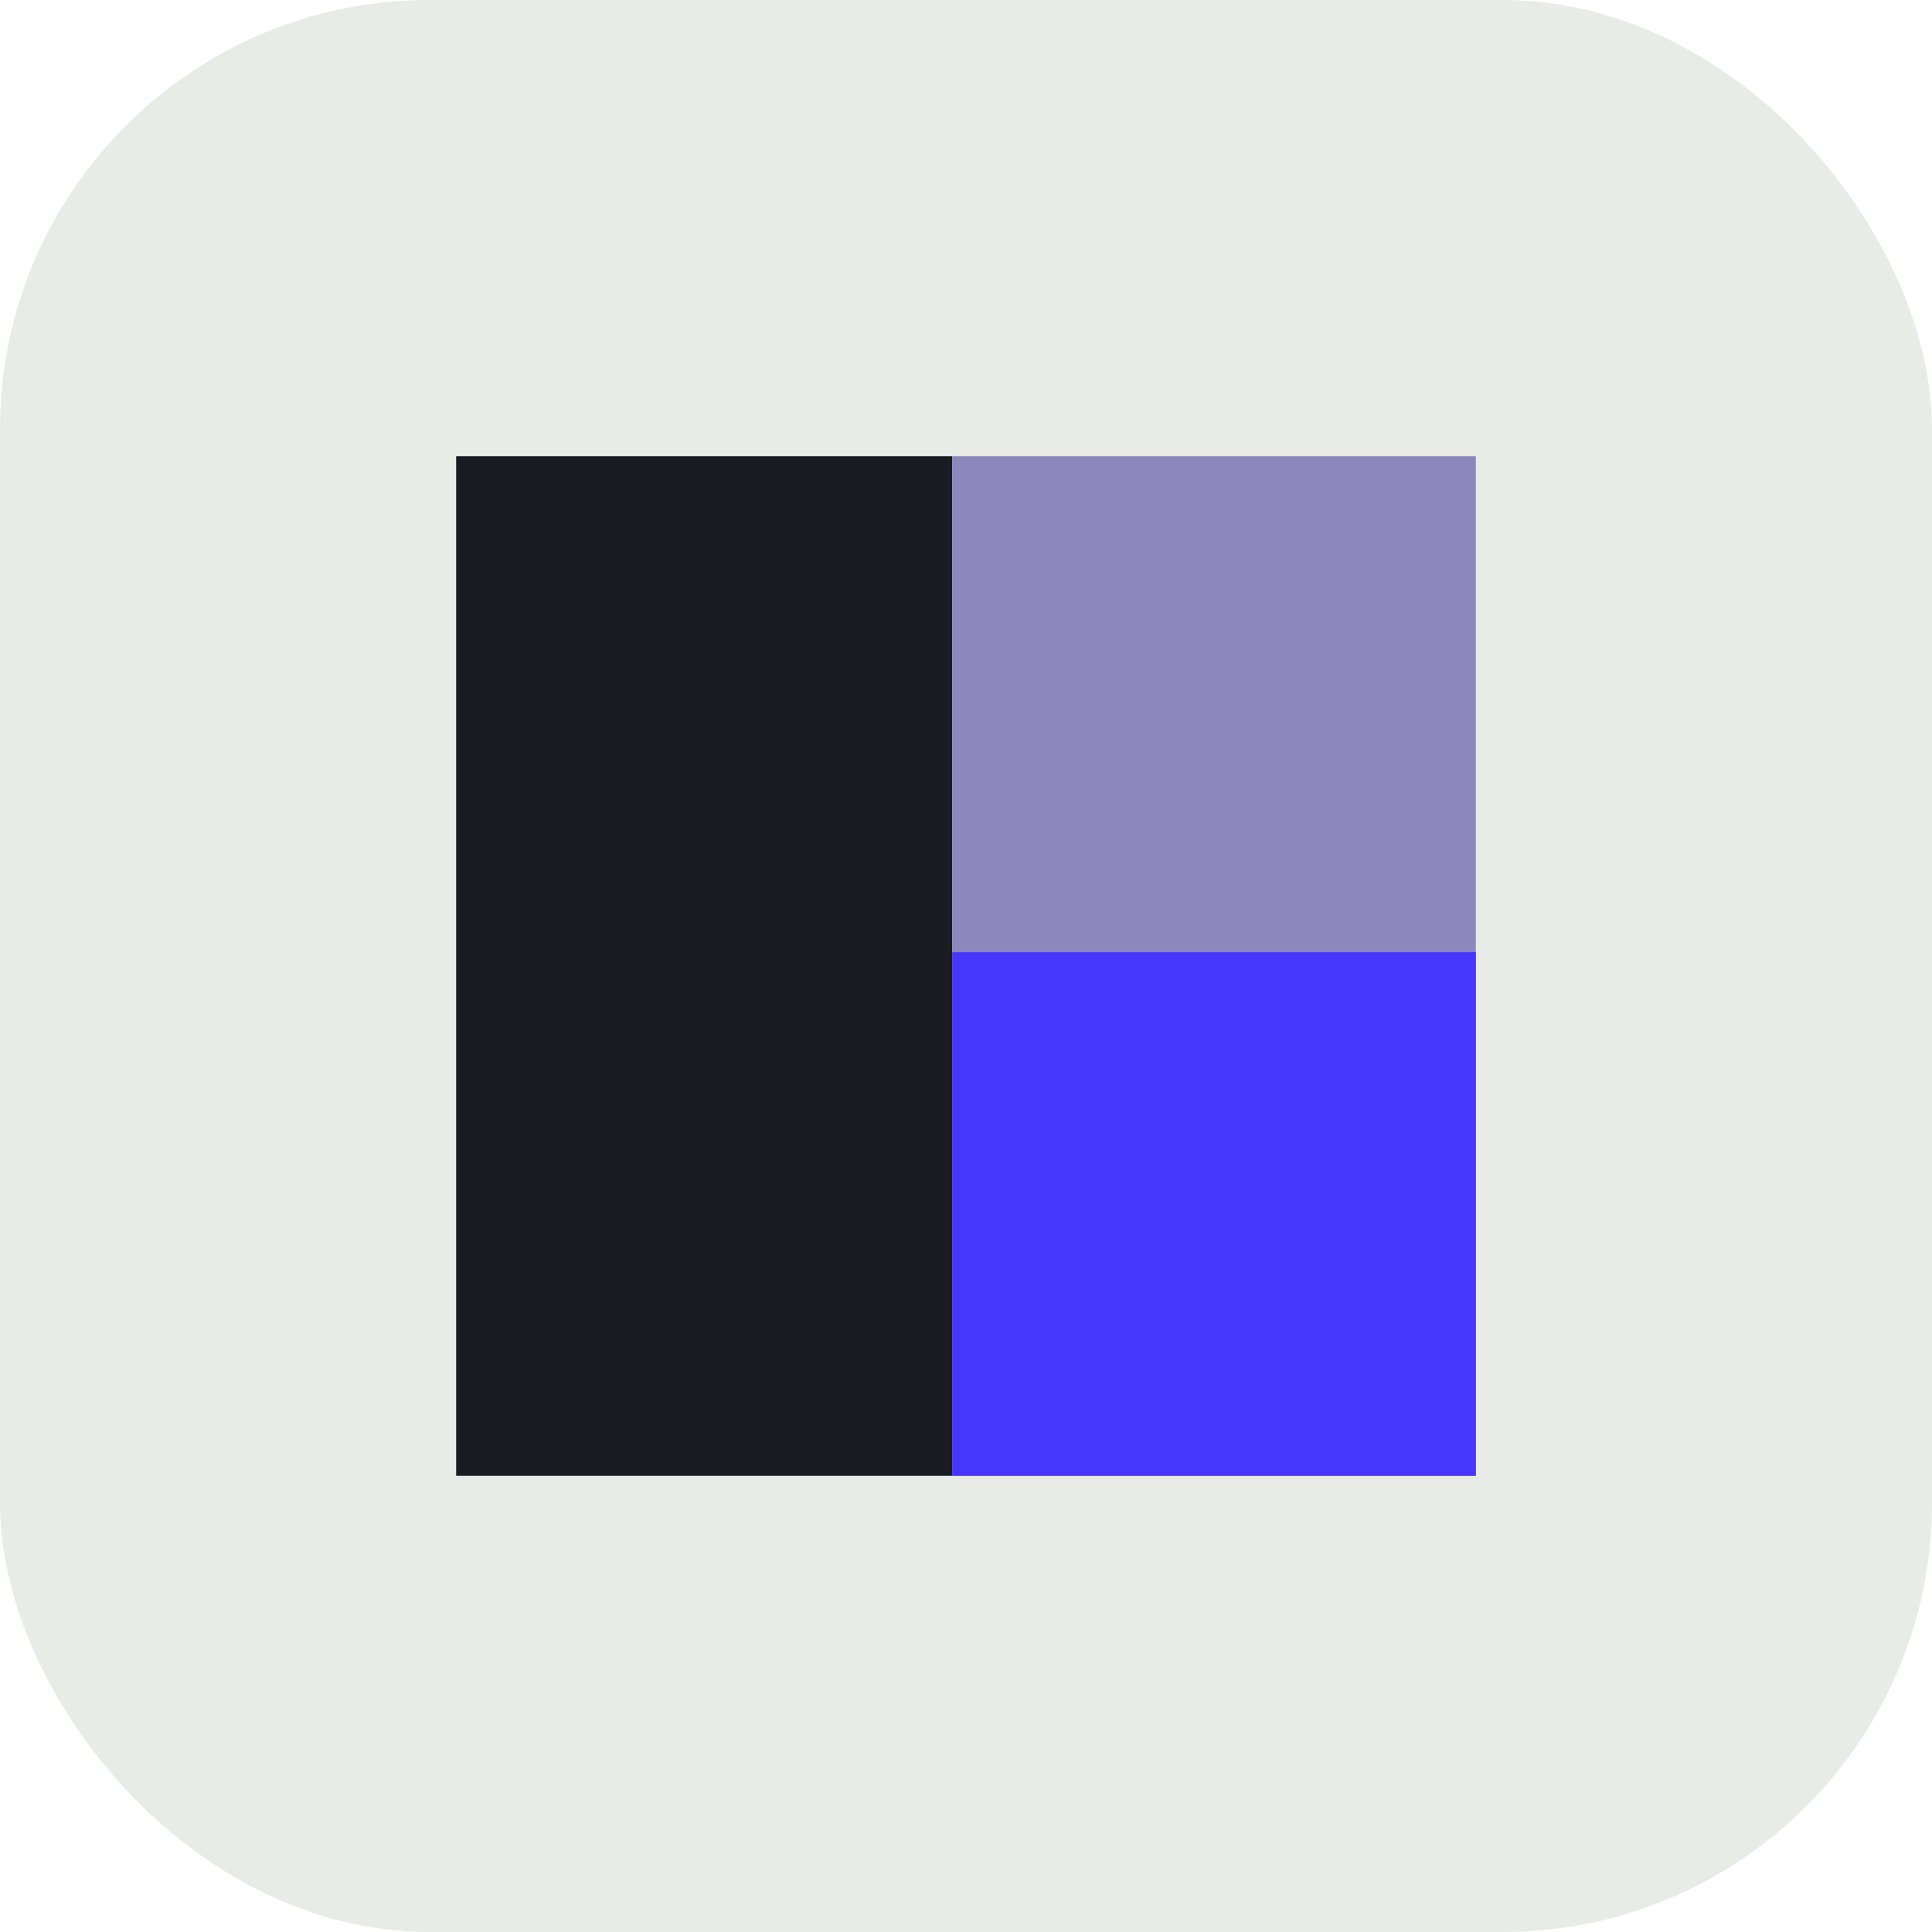 <svg xmlns="http://www.w3.org/2000/svg" width="72" height="72" viewBox="0 0 72 72" fill="none"><rect width="72" height="72" rx="16" fill="#E8EBE6"></rect><rect x="17" y="17" width="18.486" height="38" fill="#1B1B24"></rect><rect x="35.486" y="17" width="19.514" height="38" fill="#8C87BC"></rect><rect x="35.486" y="35.486" width="19.514" height="19.514" fill="#4736FB"></rect></svg>